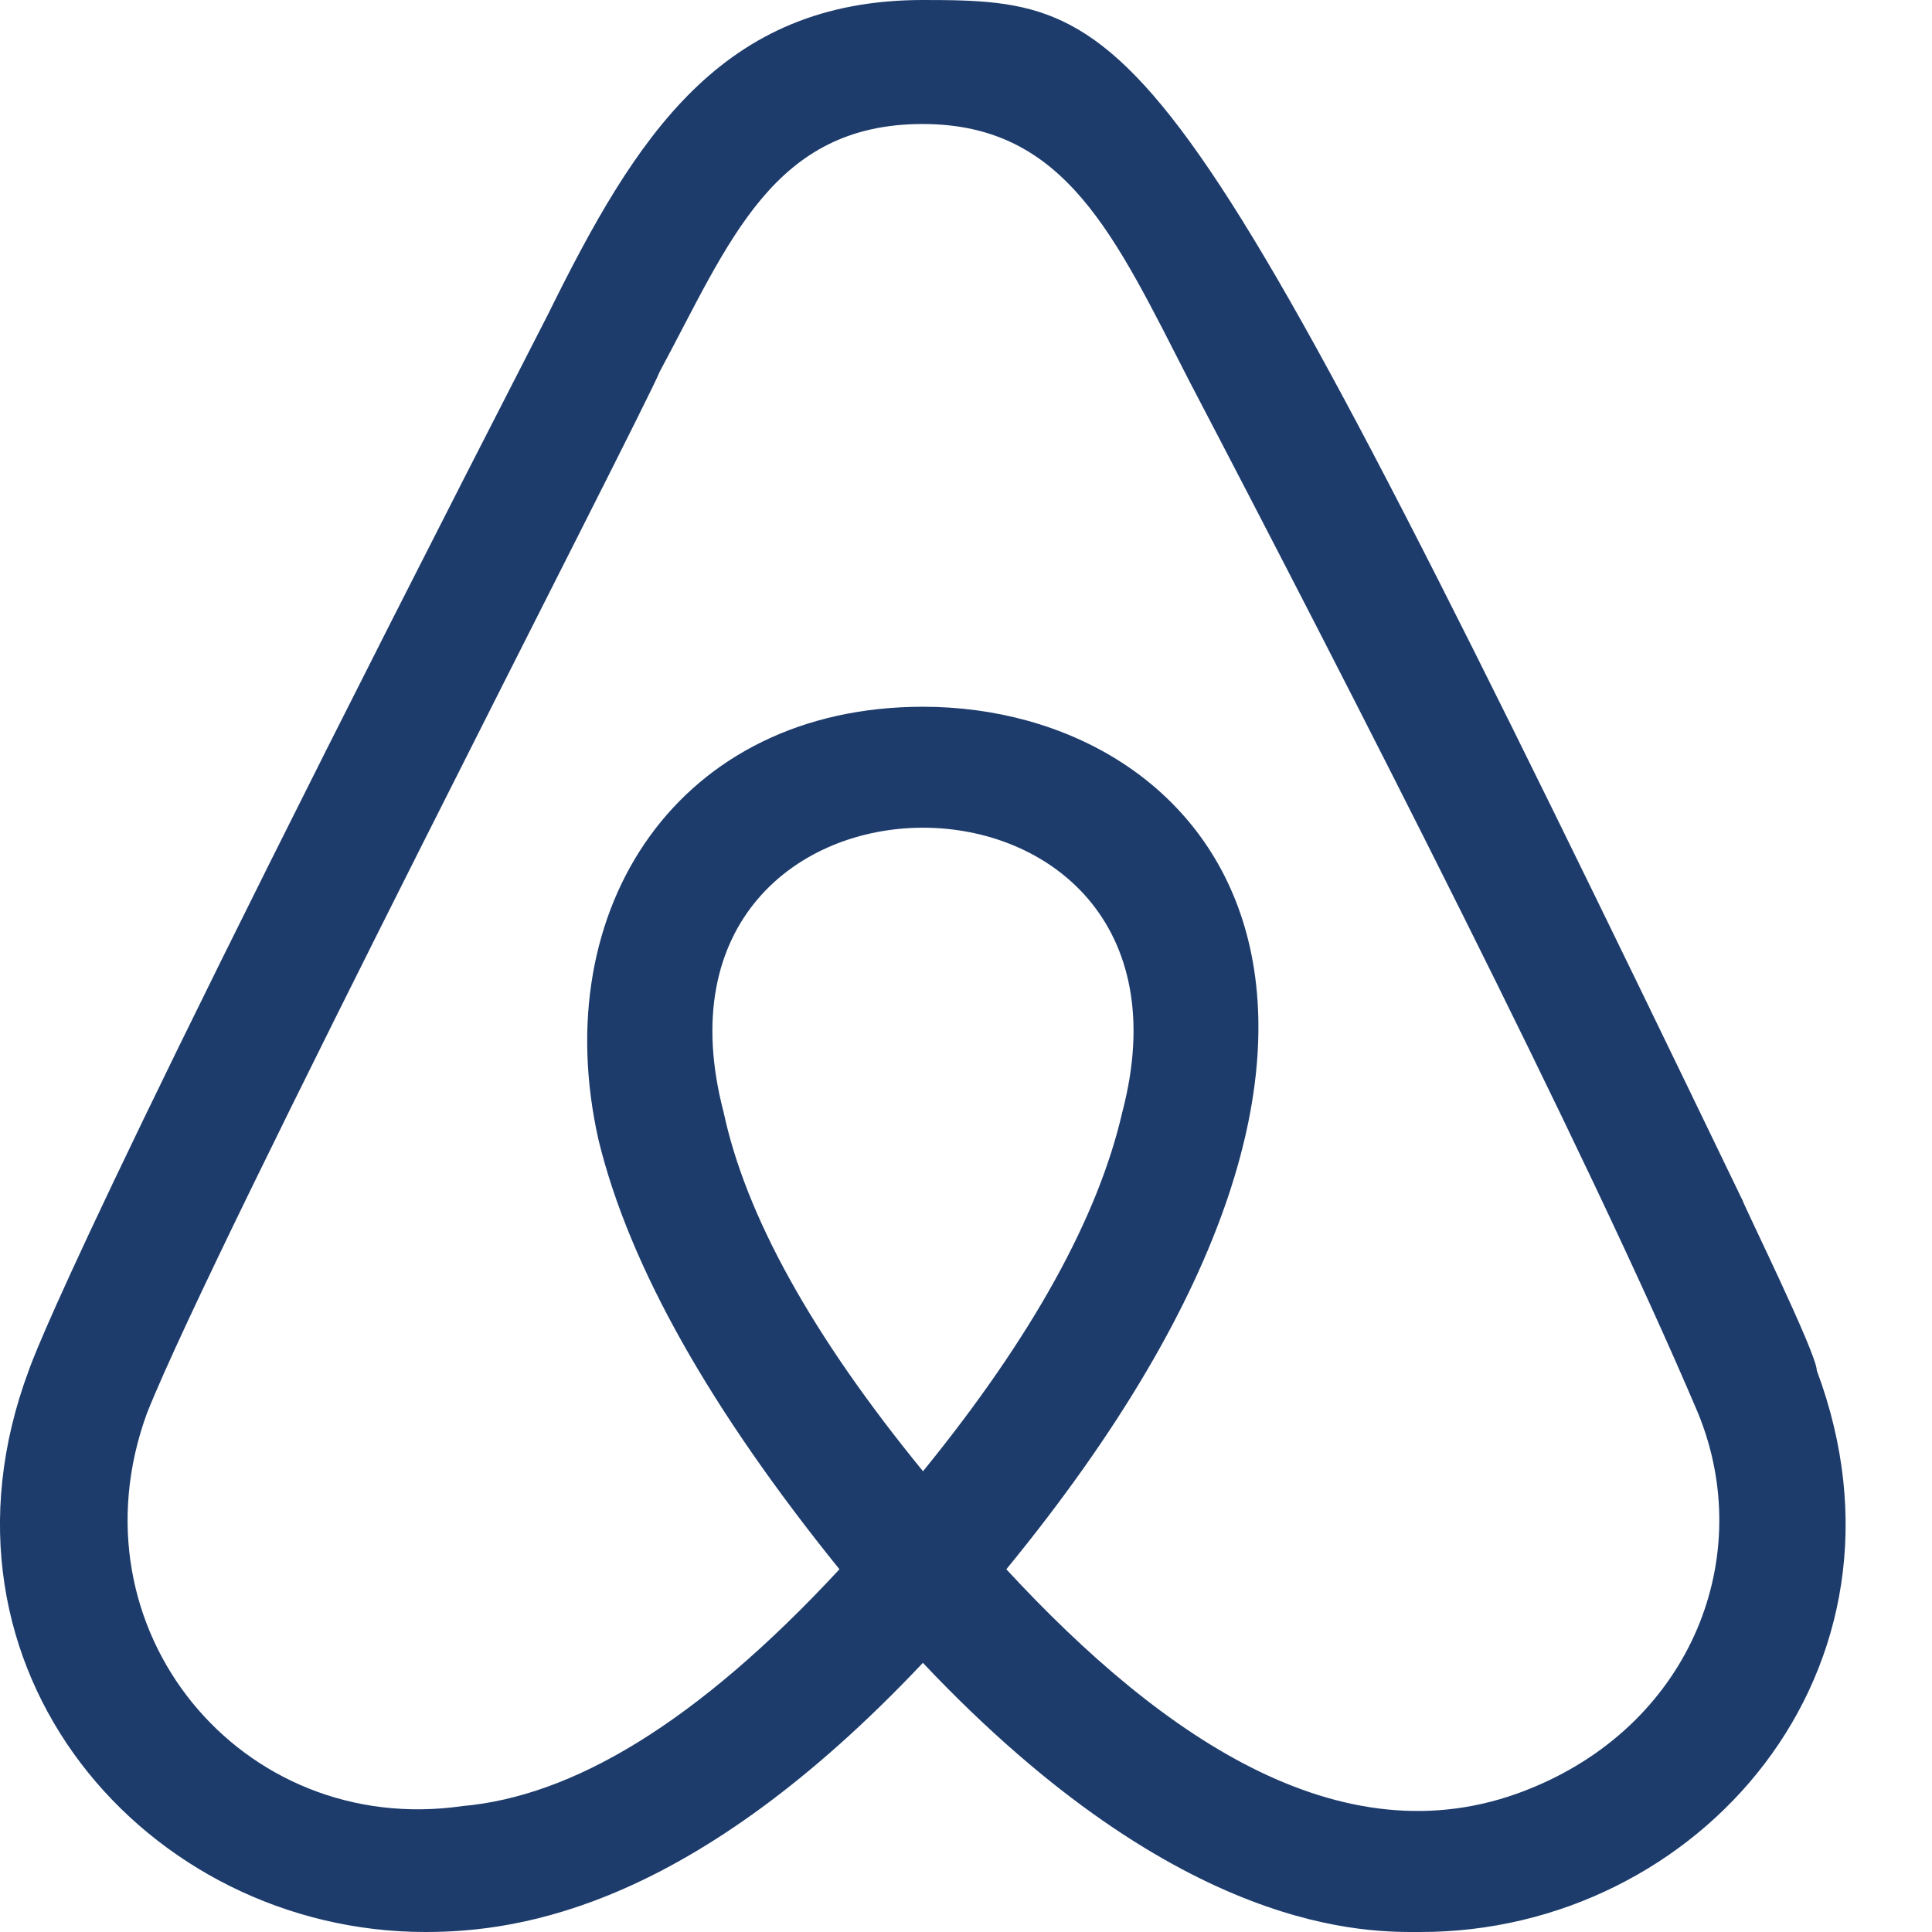 <?xml version="1.0" encoding="UTF-8"?>
<svg width="16px" height="16px" viewBox="0 0 16 16" version="1.1" xmlns="http://www.w3.org/2000/svg" xmlns:xlink="http://www.w3.org/1999/xlink">
    <title>airbnb</title>
    <g id="Page-1" stroke="none" stroke-width="1" fill="none" fill-rule="evenodd">
        <g id="Home" transform="translate(-82, -819)" fill="#1D3C6C" fill-rule="nonzero">
            <path d="M89.643,831.183 C88.718,830.052 88.174,829.06 87.993,828.212 C87.167,825.069 92.121,825.069 91.294,828.212 C91.095,829.078 90.551,830.069 89.645,831.183 L89.643,831.183 Z M94.707,833.798 C93.165,834.452 91.64,833.409 90.334,831.996 C94.142,827.35 92.024,824.853 89.643,824.853 C87.63,824.853 86.521,826.514 86.957,828.442 C87.211,829.485 87.881,830.67 88.952,831.996 C87.759,833.283 86.732,833.877 85.831,833.957 C83.998,834.222 82.564,832.491 83.217,830.704 C83.771,829.305 87.312,822.447 87.464,822.077 C88.042,821.003 88.401,820.027 89.641,820.027 C90.826,820.027 91.232,820.953 91.854,822.165 C93.173,824.687 95.129,828.503 96.063,830.704 C96.546,831.885 96.013,833.25 94.707,833.798 Z M96.429,828.937 C91.705,819.14 91.444,819 89.643,819 C87.974,819 87.265,820.131 86.54,821.6 C82.648,829.182 82.271,830.257 82.238,830.35 C81.314,832.826 83.219,835 85.524,835 C86.32,835 87.745,834.783 89.643,832.771 C91.794,835.049 93.354,835 93.762,835 C96.067,835.002 97.971,832.826 97.046,830.35 C97.047,830.211 96.43,828.961 96.43,828.937 L96.429,828.937 Z" id="airbnb"></path>
        </g>
    </g>
</svg>